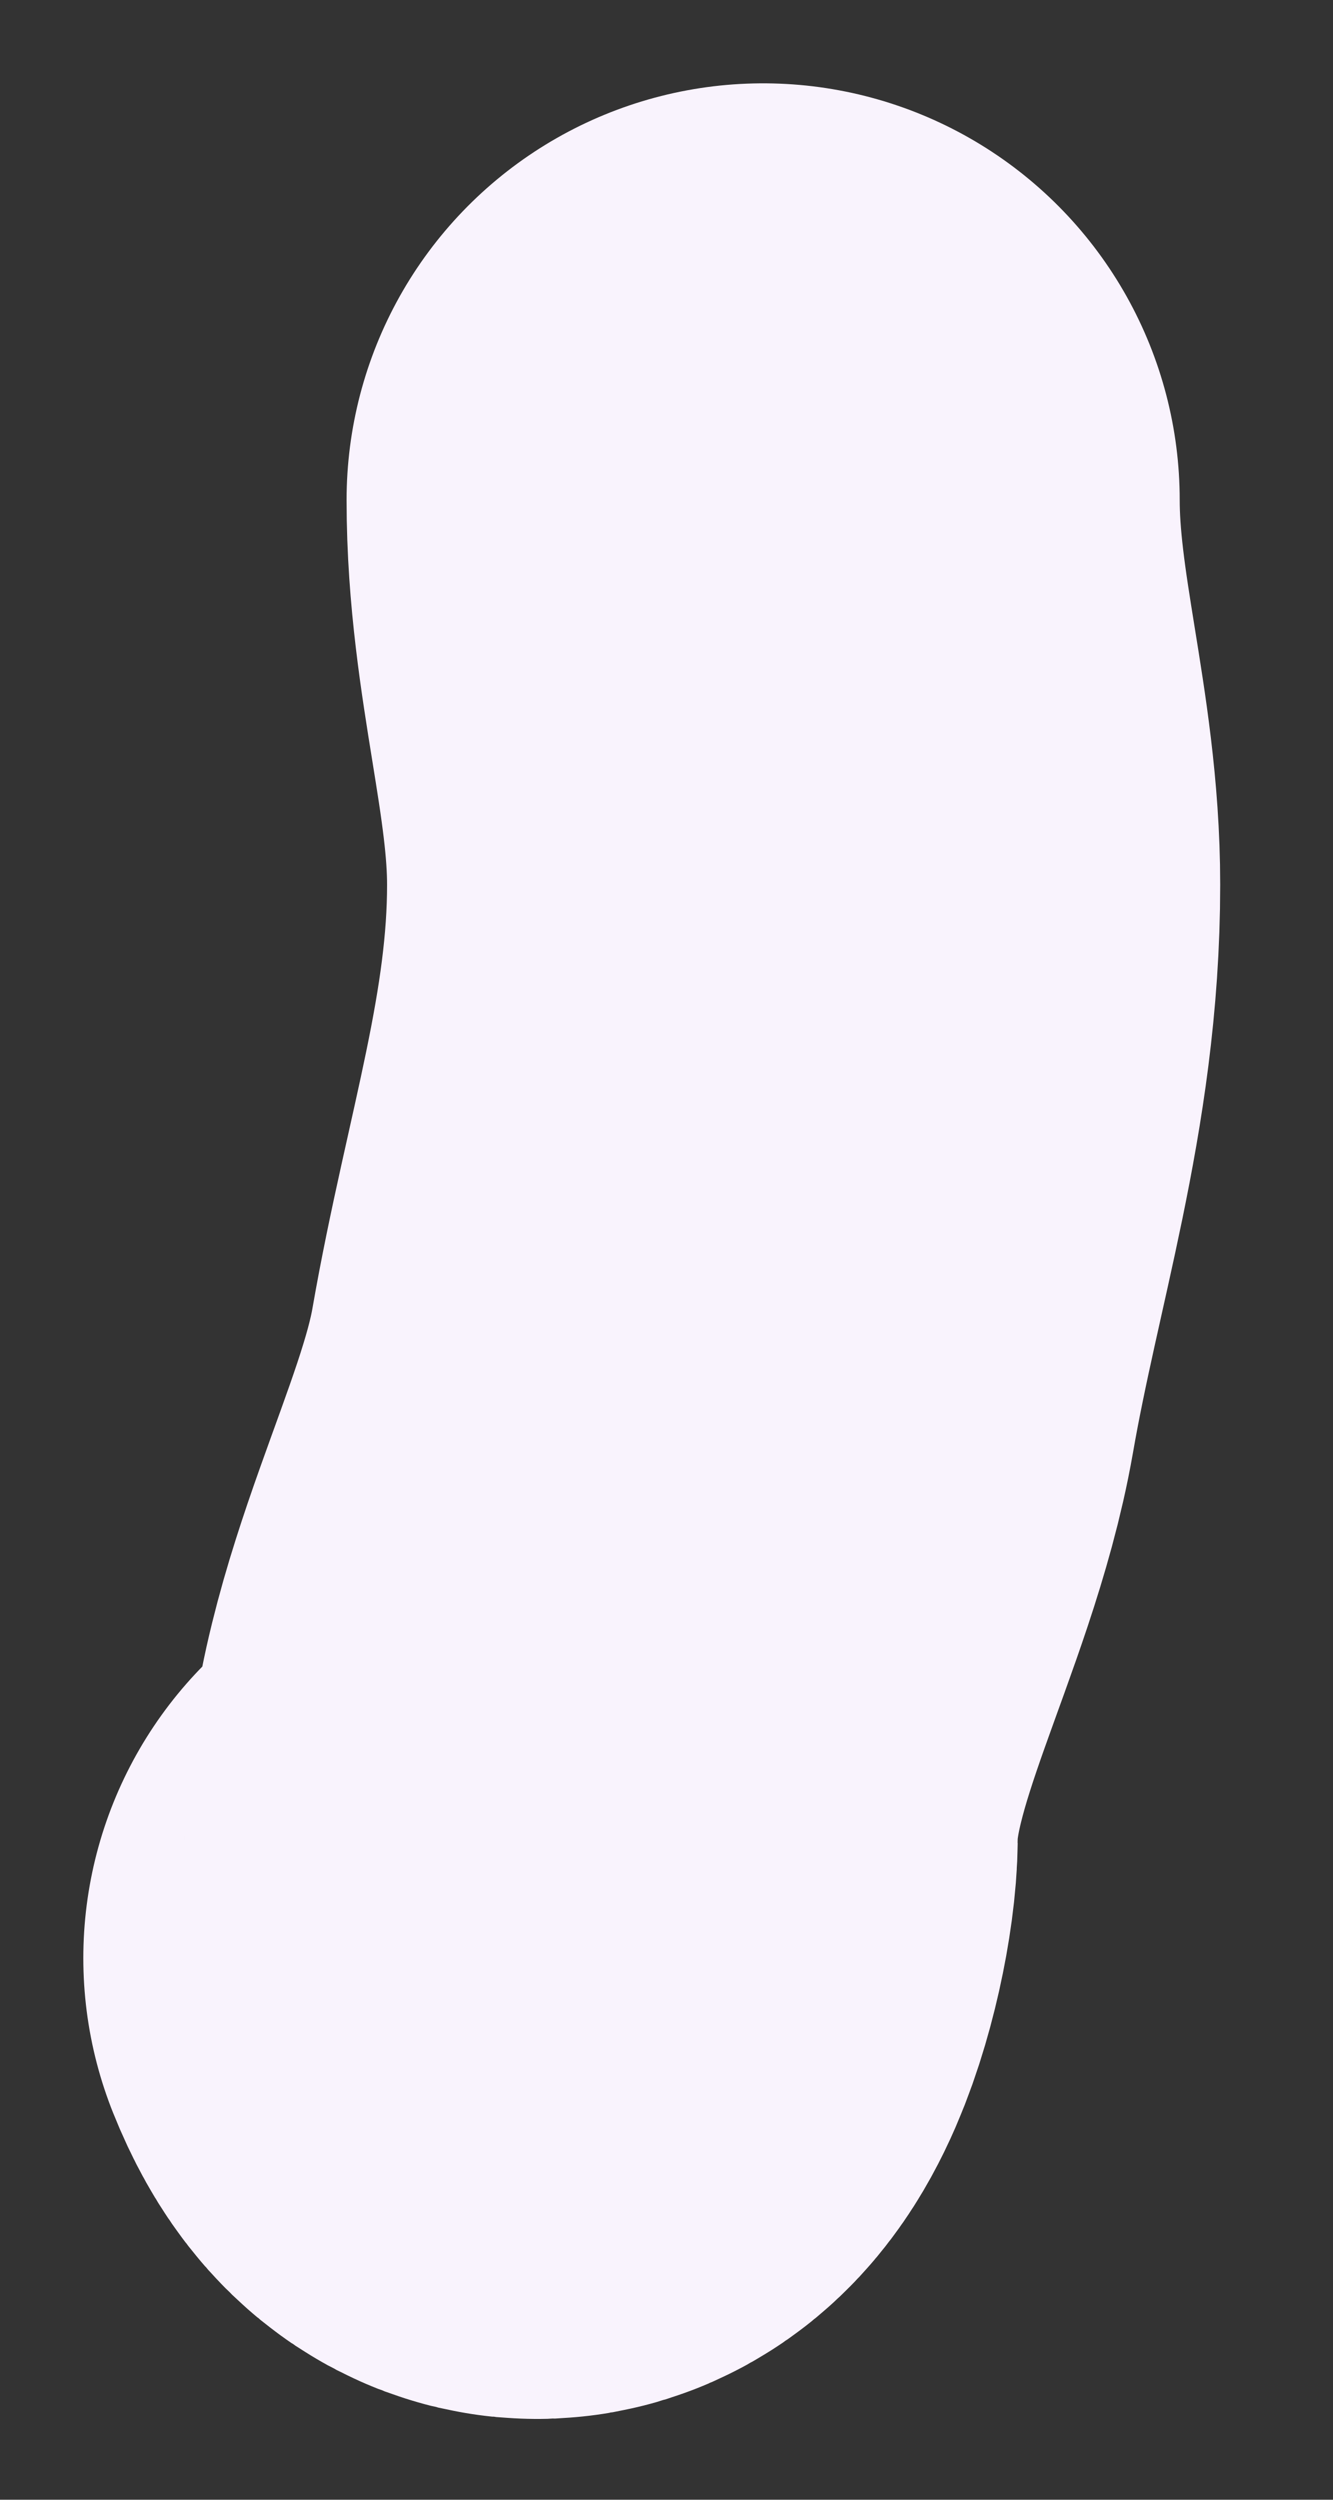 <?xml version="1.0" encoding="utf-8"?>
<svg xmlns="http://www.w3.org/2000/svg" fill="none" height="100%" overflow="visible" preserveAspectRatio="none" style="display: block;" viewBox="0 0 8 15" width="100%">
<rect x="0" y="0" width="8" height="15" fill="#333333" stroke="none"/>
<path d="M4.58 3C4.58 3.812 4.823 4.515 4.823 5.309C4.823 6.375 4.516 7.256 4.337 8.286C4.18 9.185 3.608 10.117 3.608 11.021C3.608 11.392 3.31 12.525 3 11.75" id="Vector 58" stroke="#F9F3FD" stroke-linecap="round" stroke-width="5"/>
</svg>